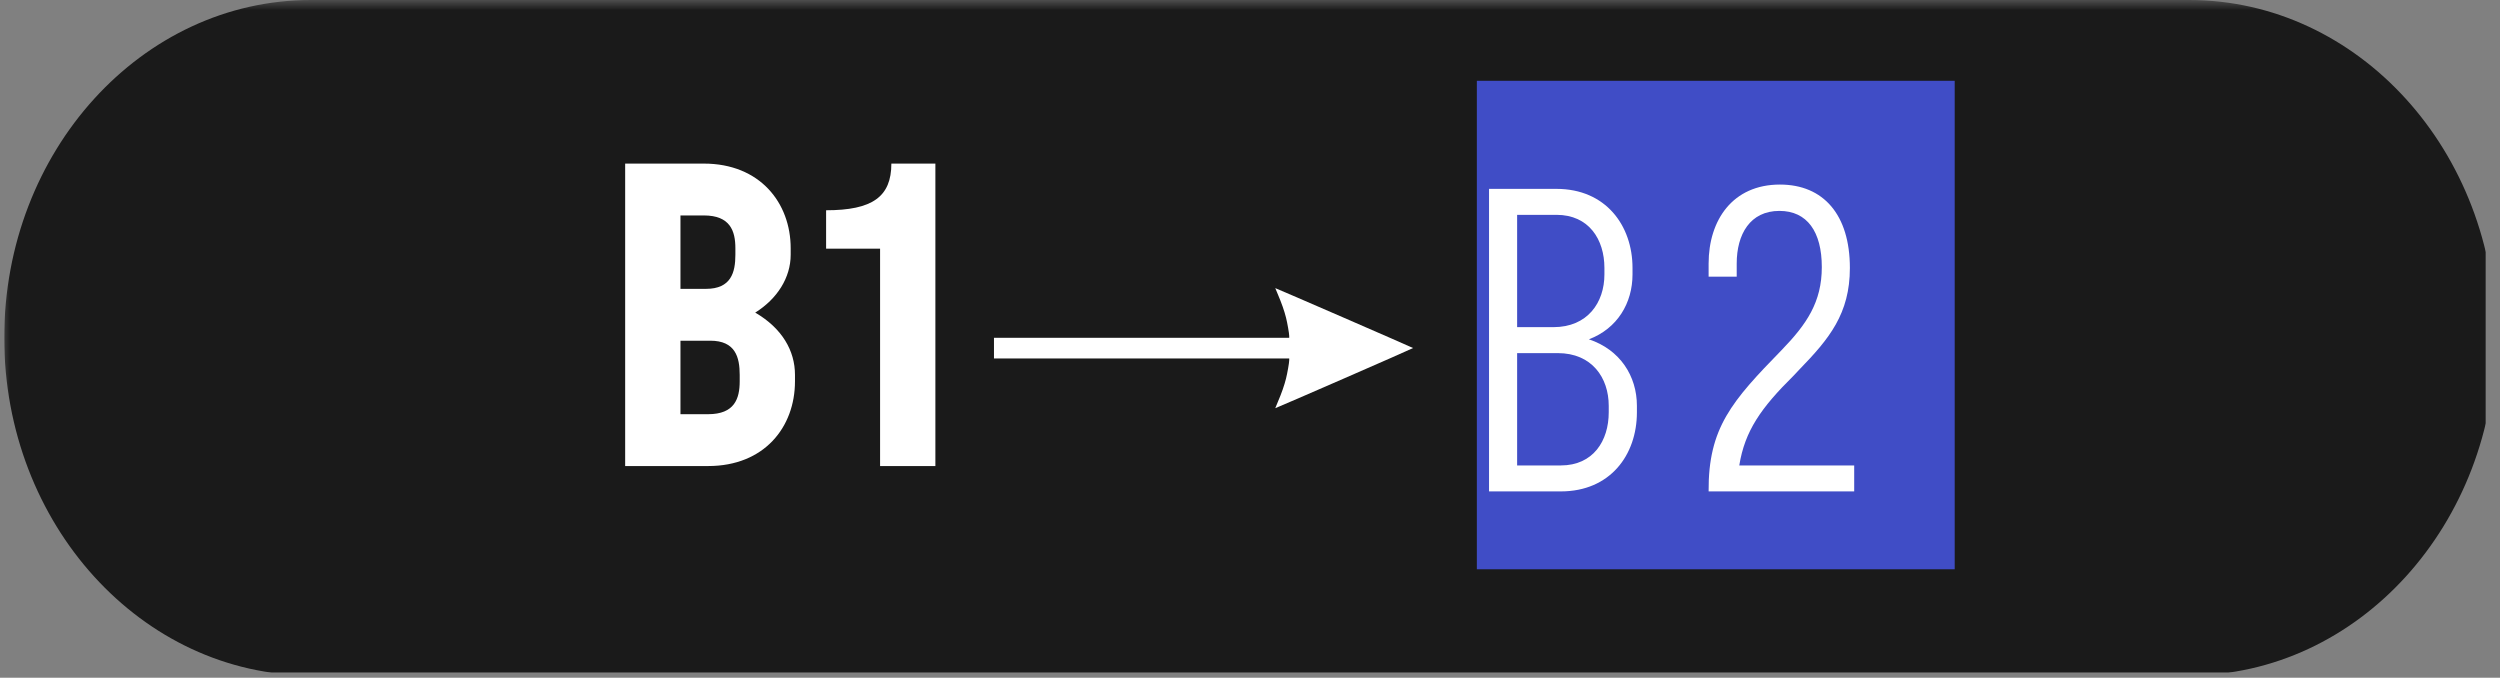 <?xml version="1.0" encoding="UTF-8"?> <svg xmlns="http://www.w3.org/2000/svg" xmlns:xlink="http://www.w3.org/1999/xlink" width="166" zoomAndPan="magnify" viewBox="0 0 124.5 33.75" height="45" preserveAspectRatio="xMidYMid meet"><rect x="0" y="0" width="124.5" height="33.75" fill="#808080" stroke="none"/><defs><filter x="0%" y="0%" width="100%" height="100%" id="61357c20d7"><feColorMatrix values="0 0 0 0 1 0 0 0 0 1 0 0 0 0 1 0 0 0 1 0" color-interpolation-filters="sRGB"></feColorMatrix></filter><g></g><clipPath id="e4c147efd5"><path d="M 0.211 0 L 123.793 0 L 123.793 33.5 L 0.211 33.5 Z M 0.211 0 " clip-rule="nonzero"></path></clipPath><mask id="ca7bd49133"><g filter="url(#61357c20d7)"><rect x="-12.45" width="149.4" fill="#000000" y="-3.375" height="40.5" fill-opacity="0.8"></rect></g></mask><clipPath id="27c427cfaa"><path d="M 0.211 0 L 123.793 0 L 123.793 33.5 L 0.211 33.5 Z M 0.211 0 " clip-rule="nonzero"></path></clipPath><clipPath id="302151eee8"><path d="M 109.012 0 C 117.449 0 124.289 7.531 124.289 16.816 C 124.289 26.105 117.449 33.637 109.012 33.637 L 15.488 33.637 C 7.051 33.637 0.211 26.105 0.211 16.816 C 0.211 7.531 7.051 0 15.488 0 Z M 109.012 0 " clip-rule="nonzero"></path></clipPath><clipPath id="3a24abd442"><rect x="0" width="124" y="0" height="34"></rect></clipPath><clipPath id="431c81c680"><path d="M 49.473 14.348 L 70.402 14.348 L 70.402 20.324 L 49.473 20.324 Z M 49.473 14.348 " clip-rule="nonzero"></path></clipPath><clipPath id="e147aac901"><path d="M 73.547 4.023 L 97.344 4.023 L 97.344 28.348 L 73.547 28.348 Z M 73.547 4.023 " clip-rule="nonzero"></path></clipPath></defs><g clip-path="url(#e4c147efd5)"><g mask="url(#ca7bd49133)"><g transform="matrix(1, 0, 0, 1, 0, -0)"><g clip-path="url(#3a24abd442)"><g clip-path="url(#27c427cfaa)"><g clip-path="url(#302151eee8)"><path fill="#000000" d="M 0.211 0 L 124.289 0 L 124.289 33.637 L 0.211 33.637 Z M 0.211 0 " fill-opacity="1" fill-rule="nonzero"></path></g></g></g></g></g></g><g clip-path="url(#431c81c680)"><path fill="#ffffff" d="M 63.652 19.977 C 63.816 19.598 63.961 19.188 64.043 18.855 C 64.109 18.594 64.203 18.062 64.203 17.941 L 64.203 17.852 L 49.5 17.852 L 49.5 16.824 L 64.203 16.824 L 64.203 16.734 C 64.203 16.609 64.109 16.078 64.043 15.816 C 63.961 15.484 63.816 15.078 63.652 14.695 C 63.57 14.504 63.504 14.348 63.508 14.348 C 63.539 14.348 70.367 17.316 70.371 17.332 C 70.375 17.352 63.547 20.328 63.508 20.328 C 63.504 20.328 63.57 20.168 63.652 19.977 Z M 63.652 19.977 " fill-opacity="1" fill-rule="nonzero"></path></g><g clip-path="url(#e147aac901)"><path fill="#404dc6" d="M 73.547 4.023 L 97.344 4.023 L 97.344 28.348 L 73.547 28.348 Z M 73.547 4.023 " fill-opacity="1" fill-rule="nonzero"></path></g><g fill="#ffffff" fill-opacity="1"><g transform="translate(29.778, 23.209)"><g><path d="M 5.488 0 C 8.285 0 9.812 -1.938 9.812 -4.219 L 9.812 -4.539 C 9.812 -5.746 9.168 -6.863 7.832 -7.641 C 8.93 -8.328 9.598 -9.383 9.598 -10.523 L 9.598 -10.844 C 9.598 -13.105 8.07 -15.062 5.273 -15.062 L 1.355 -15.062 L 1.355 0 Z M 7.059 -4.219 C 7.059 -3.355 6.801 -2.582 5.488 -2.582 L 4.109 -2.582 L 4.109 -6.242 L 5.594 -6.242 C 6.844 -6.242 7.059 -5.422 7.059 -4.539 Z M 6.844 -10.523 C 6.844 -9.641 6.629 -8.824 5.379 -8.824 L 4.109 -8.824 L 4.109 -12.48 L 5.273 -12.48 C 6.586 -12.48 6.844 -11.707 6.844 -10.844 Z M 6.844 -10.523 "></path></g></g></g><g fill="#ffffff" fill-opacity="1"><g transform="translate(40.687, 23.209)"><g><path d="M 5.895 -15.062 L 3.703 -15.062 C 3.703 -13.406 2.754 -12.738 0.453 -12.738 L 0.453 -10.824 L 3.141 -10.824 L 3.141 0 L 5.895 0 Z M 5.895 -15.062 "></path></g></g></g><g fill="#ffffff" fill-opacity="1"><g transform="translate(72.627, 24.472)"><g><path d="M 5.102 0 C 7.555 0 8.891 -1.809 8.891 -3.938 L 8.891 -4.262 C 8.891 -5.746 8.051 -7.059 6.5 -7.574 C 7.922 -8.113 8.672 -9.383 8.672 -10.805 L 8.672 -11.129 C 8.672 -13.238 7.34 -15.066 4.887 -15.066 L 1.527 -15.066 L 1.527 0 Z M 7.488 -3.938 C 7.488 -2.52 6.715 -1.293 5.102 -1.293 L 2.926 -1.293 L 2.926 -6.887 L 4.949 -6.887 C 6.652 -6.887 7.488 -5.66 7.488 -4.262 Z M 7.273 -10.805 C 7.273 -9.406 6.434 -8.18 4.734 -8.18 L 2.926 -8.18 L 2.926 -13.773 L 4.887 -13.773 C 6.5 -13.773 7.273 -12.547 7.273 -11.129 Z M 7.273 -10.805 "></path></g></g></g><g fill="#ffffff" fill-opacity="1"><g transform="translate(83.968, 24.472)"><g><path d="M 8.371 0 L 8.371 -1.293 L 2.648 -1.293 C 2.926 -3.012 3.723 -4.152 5.359 -5.77 L 5.641 -6.07 C 7.125 -7.598 8.156 -8.848 8.156 -11.129 C 8.156 -13.773 6.844 -15.281 4.672 -15.281 C 2.324 -15.281 1.121 -13.516 1.121 -11.344 L 1.121 -10.695 L 2.52 -10.695 L 2.52 -11.344 C 2.52 -12.805 3.184 -13.969 4.648 -13.969 C 6.027 -13.969 6.758 -12.934 6.758 -11.172 C 6.758 -9.426 6.004 -8.328 4.758 -7.039 C 2.281 -4.5 1.098 -3.164 1.121 0 Z M 8.371 0 "></path></g></g></g></svg> 